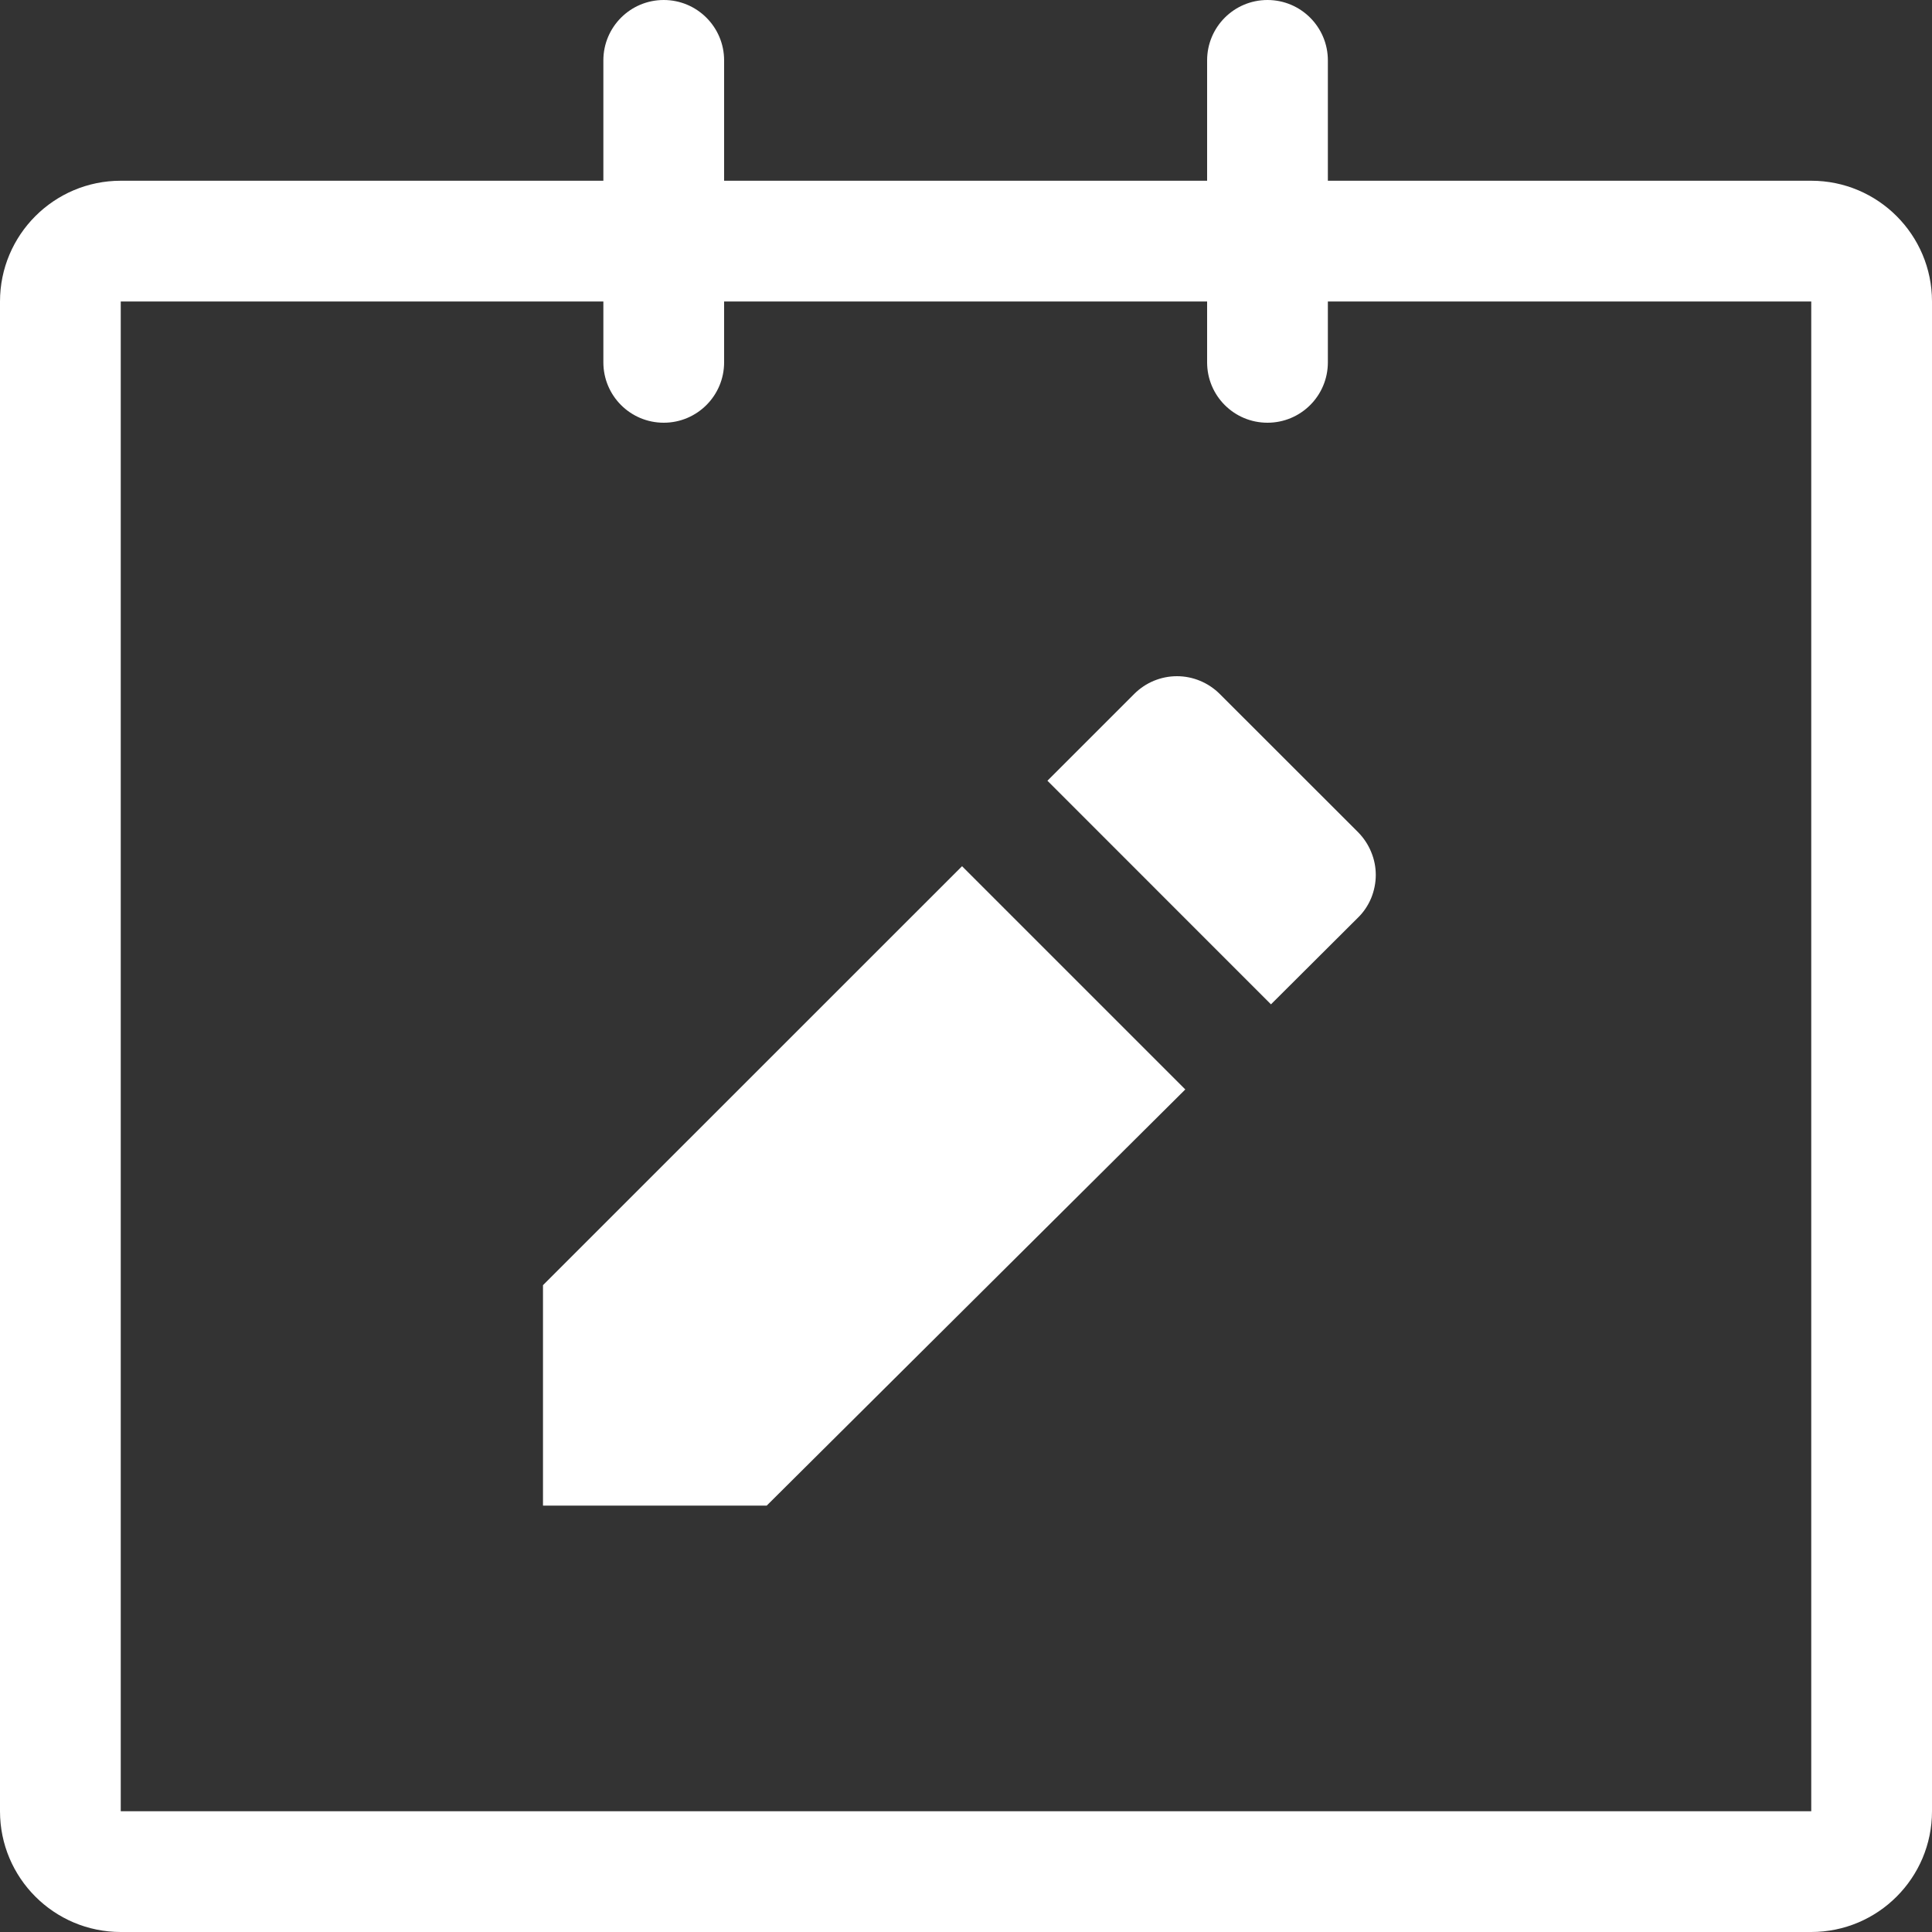 <svg width="20" height="20" viewBox="0 0 20 20" fill="none" xmlns="http://www.w3.org/2000/svg">
<rect x="0" y="0" width="20" height="20" fill="#333333" stroke="none"/>
<path d="M12.626 7.183L14.059 8.615C14.117 8.674 14.163 8.743 14.194 8.819C14.226 8.895 14.242 8.976 14.242 9.058C14.242 9.14 14.225 9.222 14.194 9.298C14.162 9.374 14.116 9.443 14.057 9.5L13.157 10.397L10.843 8.082L11.742 7.183C11.859 7.066 12.018 7 12.184 7C12.349 7 12.508 7.066 12.626 7.183ZM9.959 8.967L5.621 13.304V15.586H7.937L12.27 11.278L9.959 8.967Z" fill="white"/>
<path d="M18.75 1.871L13.746 1.871V0.625C13.746 0.28 13.466 0 13.121 0C12.775 0 12.496 0.28 12.496 0.625V1.871H7.496V0.625C7.496 0.28 7.216 0 6.871 0C6.525 0 6.246 0.28 6.246 0.625V1.871H1.25C0.56 1.871 0 2.431 0 3.121V18.75C0 19.44 0.56 20 1.25 20H18.75C19.44 20 20 19.44 20 18.75V3.121C20 2.431 19.44 1.871 18.75 1.871ZM18.75 18.75H1.25V3.121H6.246V3.751C6.246 4.096 6.525 4.376 6.871 4.376C7.216 4.376 7.496 4.096 7.496 3.751V3.121H12.496V3.751C12.496 4.097 12.775 4.376 13.121 4.376C13.466 4.376 13.746 4.097 13.746 3.751V3.121H18.75V18.75Z" fill="white"/>
</svg>

